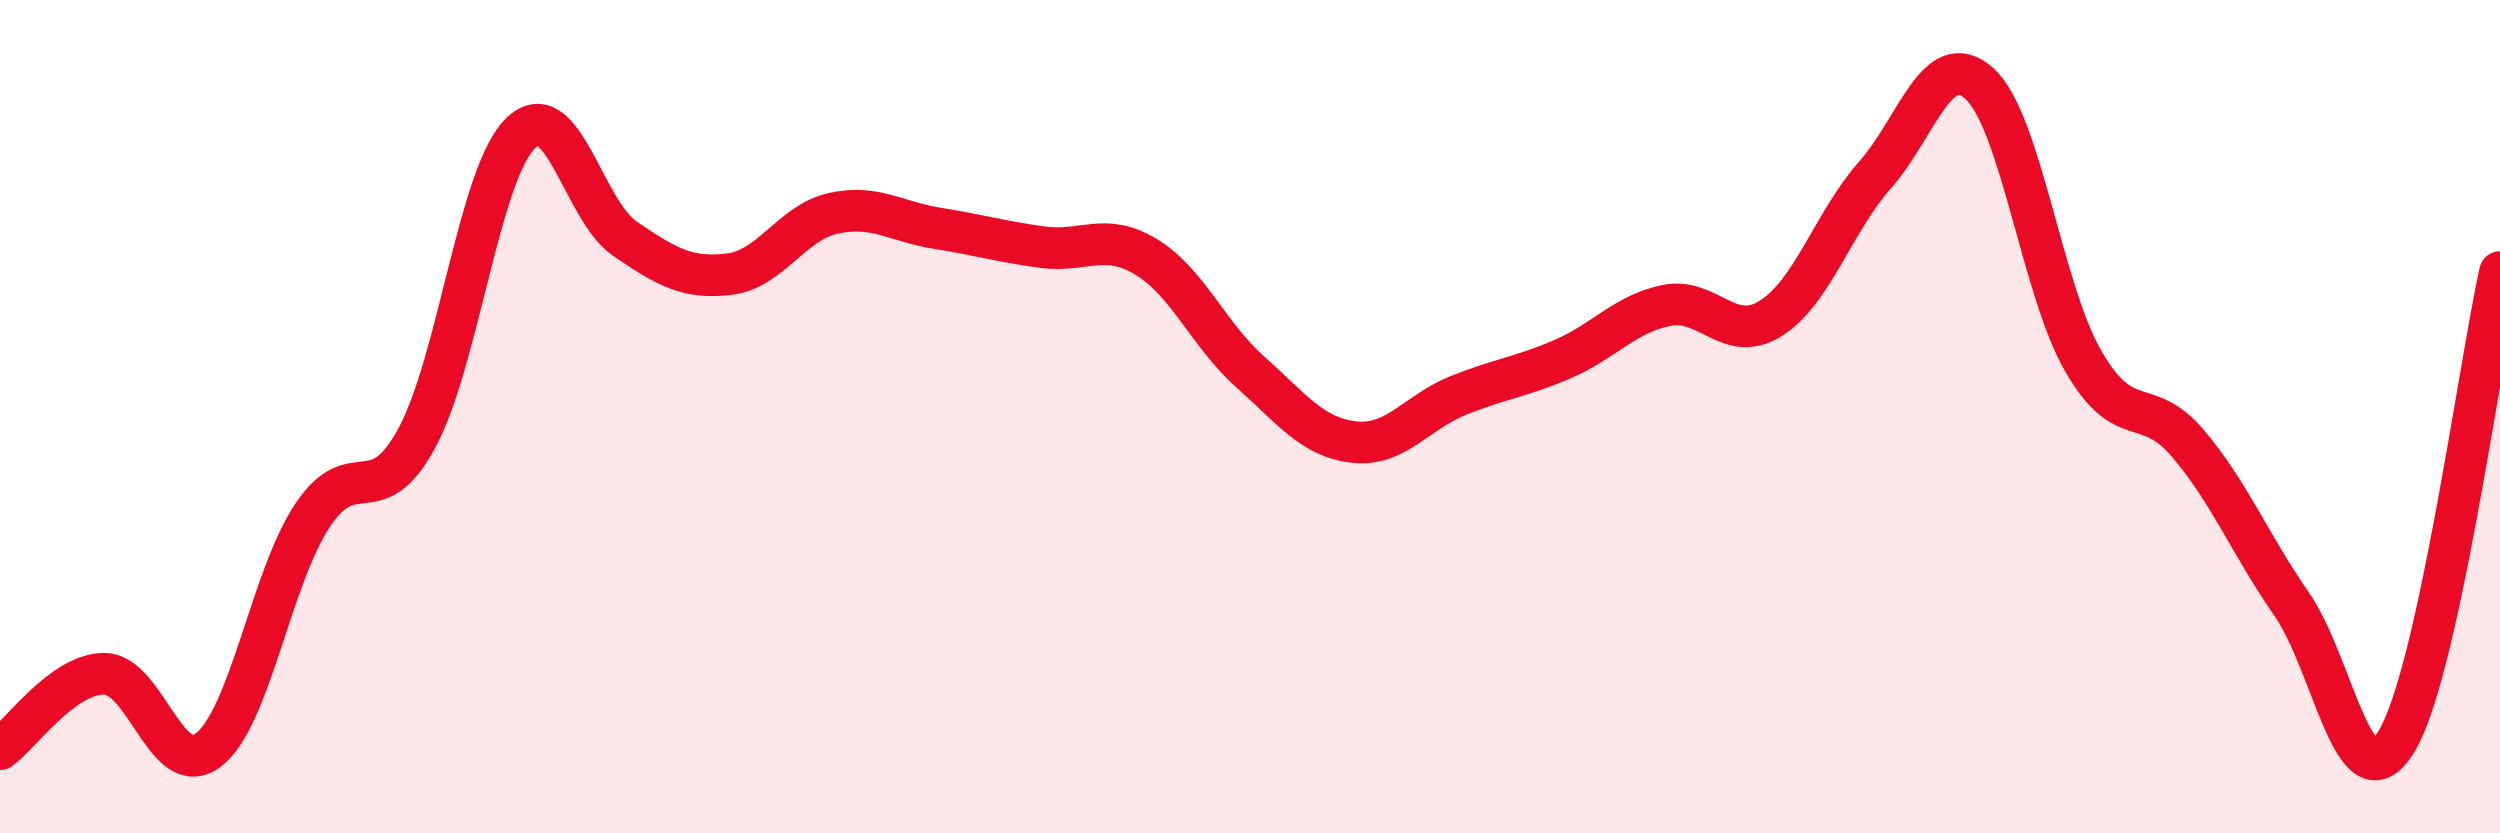 
    <svg width="60" height="20" viewBox="0 0 60 20" xmlns="http://www.w3.org/2000/svg">
      <path
        d="M 0,17.98 C 0.5,17.62 1.5,16.17 2.5,16.17 C 3.5,16.17 4,18.76 5,18 C 6,17.24 6.5,13.87 7.5,12.37 C 8.5,10.87 9,12.36 10,10.52 C 11,8.68 11.5,4.15 12.5,3.19 C 13.5,2.23 14,5.05 15,5.73 C 16,6.41 16.5,6.7 17.5,6.58 C 18.5,6.46 19,5.34 20,5.12 C 21,4.9 21.5,5.32 22.5,5.48 C 23.5,5.64 24,5.79 25,5.93 C 26,6.07 26.5,5.56 27.5,6.16 C 28.5,6.76 29,8.03 30,8.92 C 31,9.81 31.5,10.5 32.5,10.61 C 33.5,10.72 34,9.89 35,9.49 C 36,9.09 36.5,9.05 37.5,8.62 C 38.5,8.19 39,7.53 40,7.33 C 41,7.13 41.5,8.27 42.5,7.64 C 43.5,7.01 44,5.33 45,4.2 C 46,3.07 46.5,1.11 47.5,2 C 48.5,2.89 49,6.94 50,8.67 C 51,10.4 51.5,9.46 52.5,10.63 C 53.5,11.8 54,13.06 55,14.5 C 56,15.94 56.5,19.41 57.5,17.82 C 58.5,16.23 59.5,8.79 60,6.53L60 20L0 20Z"
        fill="#EB0A25"
        opacity="0.1"
        stroke-linecap="round"
        stroke-linejoin="round"
      />
      <path
        d="M 0,17.98 C 0.5,17.62 1.5,16.17 2.5,16.17 C 3.5,16.17 4,18.76 5,18 C 6,17.24 6.5,13.87 7.5,12.37 C 8.5,10.87 9,12.36 10,10.52 C 11,8.68 11.5,4.15 12.5,3.19 C 13.5,2.23 14,5.05 15,5.73 C 16,6.41 16.5,6.7 17.5,6.58 C 18.5,6.46 19,5.34 20,5.12 C 21,4.9 21.5,5.32 22.5,5.48 C 23.5,5.64 24,5.79 25,5.93 C 26,6.07 26.5,5.56 27.5,6.16 C 28.5,6.76 29,8.03 30,8.92 C 31,9.81 31.5,10.5 32.5,10.61 C 33.5,10.72 34,9.89 35,9.49 C 36,9.09 36.5,9.05 37.5,8.62 C 38.5,8.19 39,7.53 40,7.33 C 41,7.13 41.5,8.27 42.5,7.64 C 43.5,7.01 44,5.33 45,4.2 C 46,3.07 46.5,1.11 47.5,2 C 48.5,2.89 49,6.94 50,8.67 C 51,10.4 51.5,9.46 52.5,10.63 C 53.5,11.8 54,13.06 55,14.5 C 56,15.94 56.5,19.41 57.5,17.82 C 58.5,16.23 59.5,8.79 60,6.53"
        stroke="#EB0A25"
        stroke-width="1"
        fill="none"
        stroke-linecap="round"
        stroke-linejoin="round"
      />
    </svg>
  